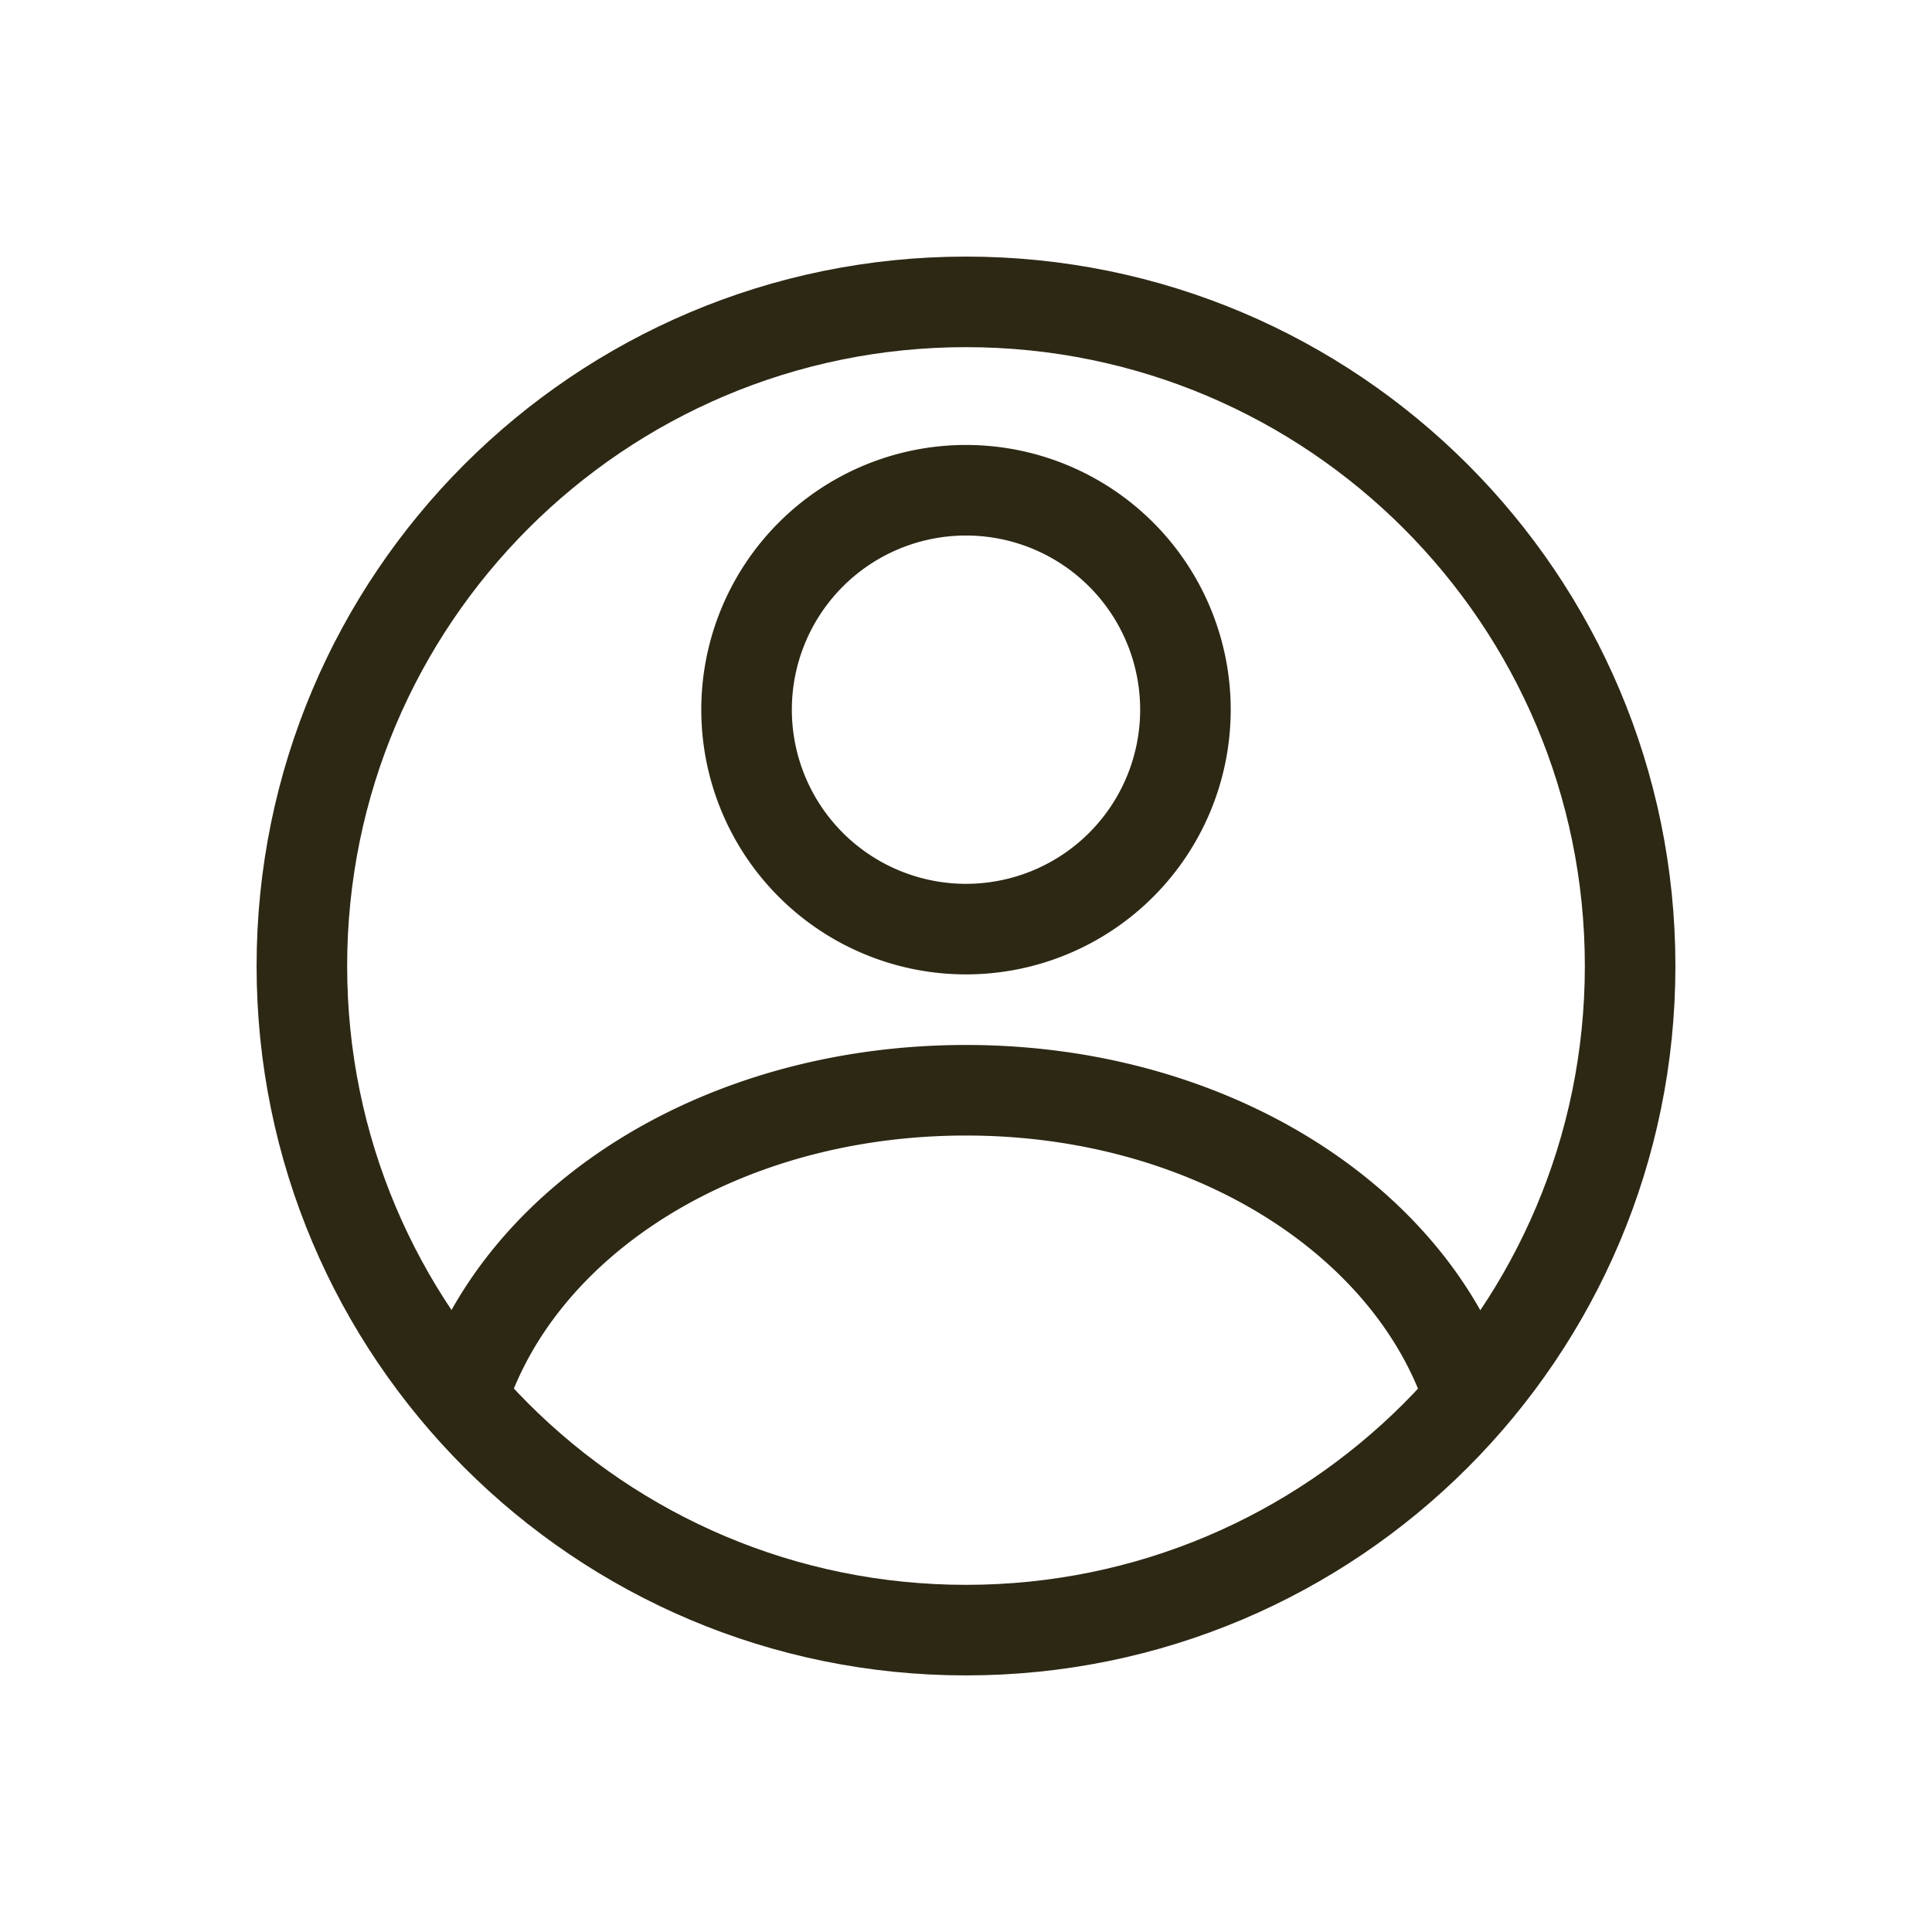<svg width="32" height="32" viewBox="0 0 32 32" fill="none" xmlns="http://www.w3.org/2000/svg">
    <path d="M16 27c6.075 0 11-4.925 11-11S22.075 5 16 5 5 9.925 5 16s4.925 11 11 11z" stroke="#2D2814" stroke-width="1.5" stroke-miterlimit="10"/>
    <path d="M16 15.389a3.634 3.634 0 1 0 0-7.269 3.634 3.634 0 0 0 0 7.269zM24.34 23.15c-.943-2.926-4.288-5.092-8.34-5.092-4.053 0-7.398 2.145-8.342 5.093" stroke="#2D2814" stroke-width="1.5" stroke-miterlimit="10"/>
</svg>
